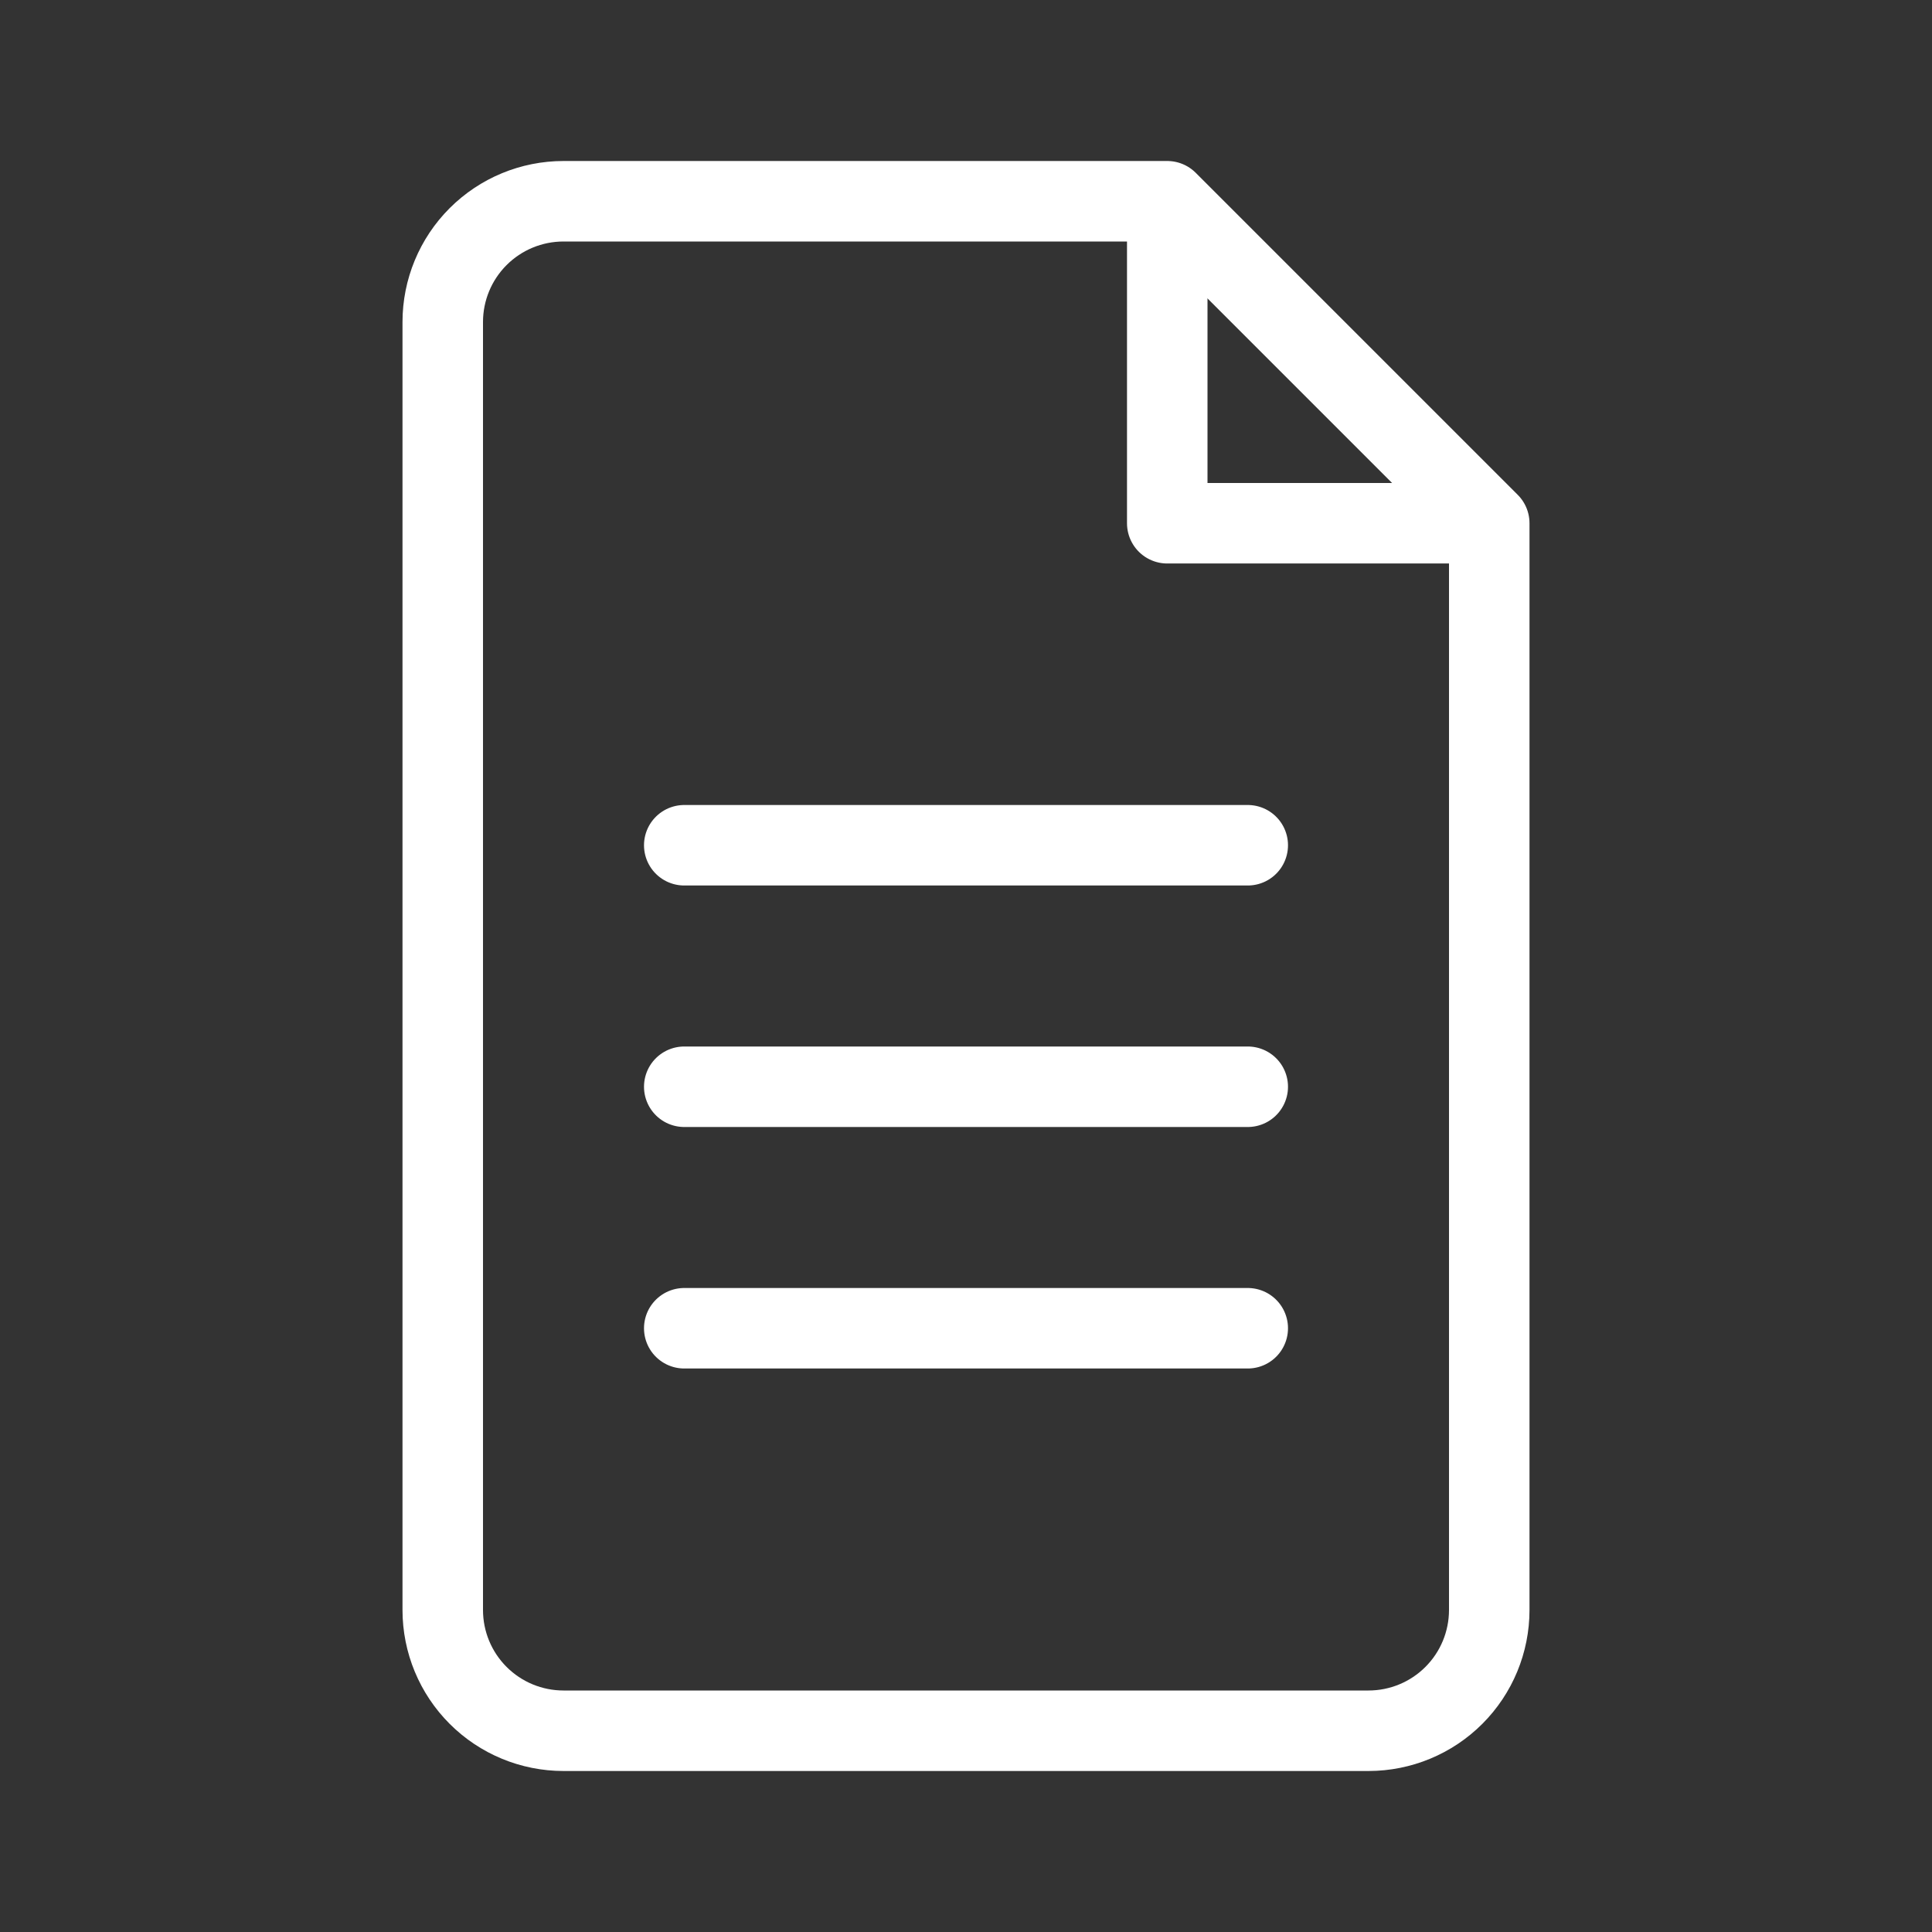 <svg width="192" height="192" viewBox="0 0 192 192" fill="none" xmlns="http://www.w3.org/2000/svg">
<rect x="0" y="0" width="192" height="192" fill="#333333" stroke="none"/>
<path d="M124 84H68" stroke="white" stroke-width="8" stroke-linecap="round" stroke-linejoin="round"/>
<path d="M124 108H68" stroke="white" stroke-width="8" stroke-linecap="round" stroke-linejoin="round"/>
<path d="M124 132H68" stroke="white" stroke-width="8" stroke-linecap="round" stroke-linejoin="round"/>
<path d="M148 52L116 20H56C52.817 20 49.765 21.264 47.515 23.515C45.264 25.765 44 28.817 44 32V160C44 163.183 45.264 166.235 47.515 168.485C49.765 170.736 52.817 172 56 172H136C139.183 172 142.235 170.736 144.485 168.485C146.736 166.235 148 163.183 148 160V52Z" stroke="white" stroke-width="8" stroke-linejoin="round"/>
<path d="M116 20.23V52H148" stroke="white" stroke-width="8" stroke-linejoin="round"/>
</svg>